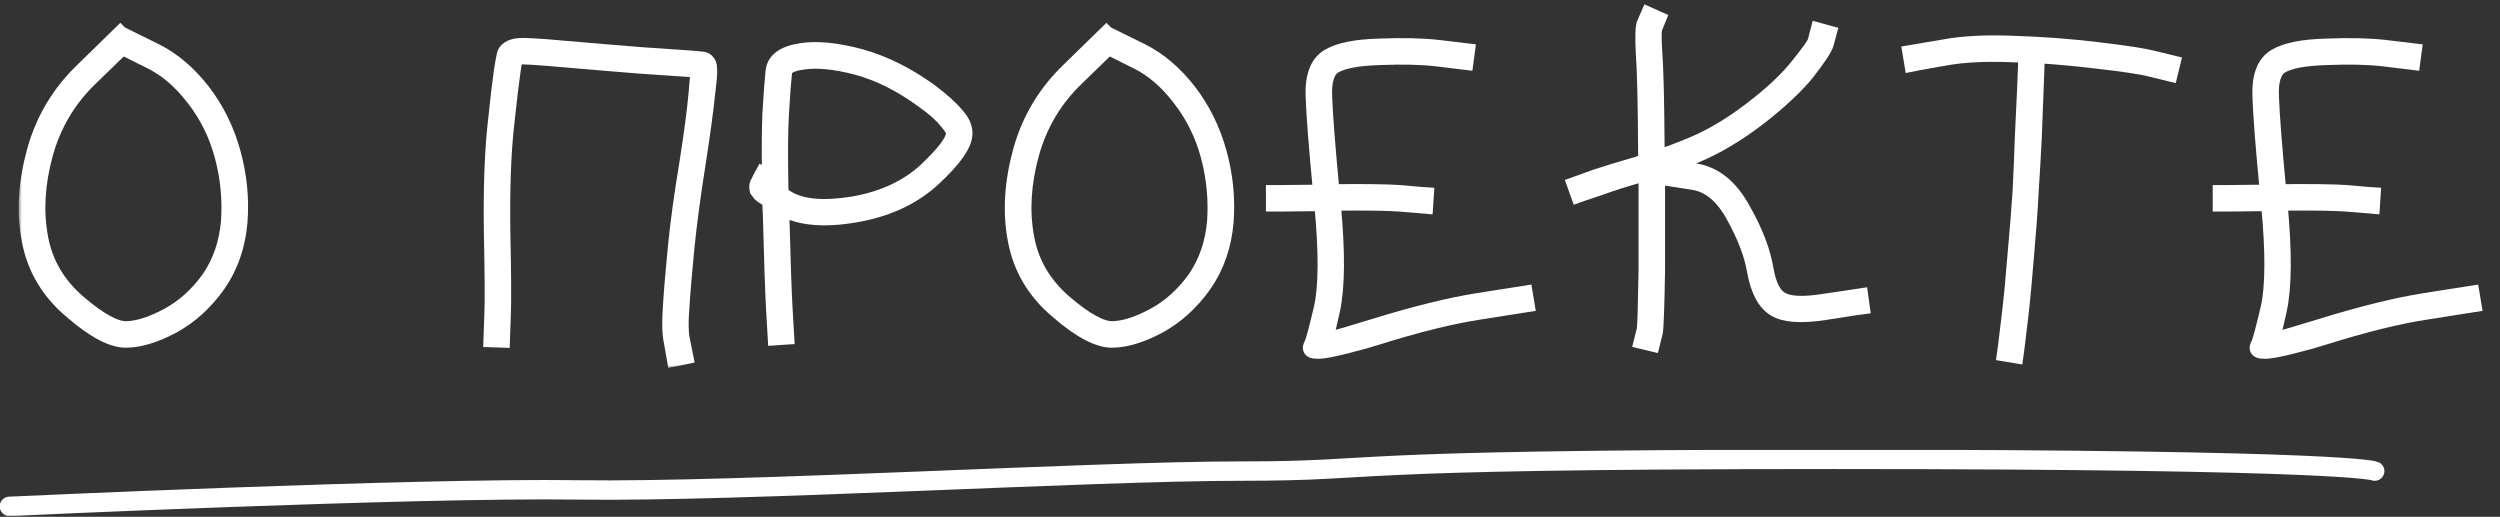 <?xml version="1.0" encoding="UTF-8"?> <svg xmlns="http://www.w3.org/2000/svg" width="387" height="80" viewBox="0 0 387 80" fill="none"><rect x="0" y="0" width="387" height="80" fill="#333333" stroke="none"/> <mask id="path-1-outside-1_60_469" maskUnits="userSpaceOnUse" x="2.899" y="0" width="382" height="57" fill="black"> <rect fill="white" x="2.899" width="382" height="57"></rect> <path d="M19.249 5.57L19.319 5.36L24.149 7.74C26.856 9.093 29.306 11.17 31.499 13.97C33.693 16.817 35.279 20.037 36.259 23.63C37.239 27.177 37.589 30.77 37.309 34.41C36.983 38.143 35.839 41.41 33.879 44.21C31.919 46.963 29.586 49.087 26.879 50.58C24.172 52.027 21.769 52.773 19.669 52.82C17.429 52.913 14.512 51.397 10.919 48.27C7.326 45.237 5.133 41.503 4.339 37.07C3.546 32.777 3.826 28.18 5.179 23.28C6.533 18.427 9.029 14.25 12.669 10.75L18.619 4.94L19.249 5.57ZM18.969 7.53L14.139 12.22C10.779 15.44 8.469 19.313 7.209 23.84C5.949 28.413 5.693 32.707 6.439 36.72C7.139 40.64 9.099 43.977 12.319 46.73C15.492 49.437 17.919 50.767 19.599 50.72C21.372 50.673 23.473 49.997 25.899 48.69C28.326 47.383 30.426 45.493 32.199 43.02C33.926 40.5 34.929 37.583 35.209 34.27C35.443 30.863 35.116 27.503 34.229 24.19C33.343 20.877 31.872 17.913 29.819 15.3C27.812 12.687 25.596 10.797 23.169 9.63L18.969 7.53Z"></path> <path d="M77.933 52.82L75.833 52.75L75.973 48.76C76.067 46.8 76.043 42.53 75.903 35.95C75.81 29.323 75.997 23.817 76.463 19.43C76.93 15.043 77.257 12.243 77.443 11.03C77.63 9.817 77.77 9.023 77.863 8.65C77.957 7.81 78.587 7.25 79.753 6.97C80.5 6.783 83.09 6.9 87.523 7.32C91.817 7.693 95.737 8.02 99.283 8.3C102.83 8.533 105.21 8.697 106.423 8.79C107.683 8.883 108.477 8.953 108.803 9C109.177 9.047 109.457 9.21 109.643 9.49C109.877 9.723 109.993 10.073 109.993 10.54C110.04 10.96 110.04 11.333 109.993 11.66C109.993 11.987 109.947 12.477 109.853 13.13C109.807 13.737 109.76 14.157 109.713 14.39C109.433 17.19 108.92 20.97 108.173 25.73C107.427 30.443 106.867 34.667 106.493 38.4C106.12 42.18 105.863 45.237 105.723 47.57C105.537 49.81 105.56 51.467 105.793 52.54L106.353 55.34L104.253 55.76L103.763 52.96C103.483 51.653 103.437 49.787 103.623 47.36C103.763 45.027 104.02 41.97 104.393 38.19C104.767 34.41 105.35 30.14 106.143 25.38C106.89 20.667 107.38 16.933 107.613 14.18C107.753 12.733 107.823 11.66 107.823 10.96C107.403 10.96 106.89 10.937 106.283 10.89C105.07 10.797 102.667 10.633 99.073 10.4C95.527 10.12 91.607 9.793 87.313 9.42C83.16 9.047 80.803 8.907 80.243 9C80.103 9.047 79.987 9.093 79.893 9.14C79.8 9.56 79.683 10.283 79.543 11.31C79.357 12.523 79.03 15.3 78.563 19.64C78.097 23.933 77.91 29.37 78.003 35.95C78.143 42.577 78.167 46.87 78.073 48.83L77.933 52.82Z"></path> <path d="M121.116 30C121.396 30.187 121.699 30.373 122.026 30.56C124.219 31.867 127.579 32.147 132.106 31.4C136.632 30.607 140.342 28.88 143.236 26.22C145.989 23.607 147.389 21.763 147.436 20.69C147.482 20.317 147.109 19.687 146.316 18.8C145.569 17.867 144.402 16.84 142.816 15.72C139.456 13.247 136.072 11.543 132.666 10.61C129.306 9.723 126.529 9.443 124.336 9.77C122.562 10.003 121.652 10.493 121.606 11.24C121.466 12.5 121.302 14.693 121.116 17.82C120.976 20.293 120.952 24.05 121.046 29.09C121.046 29.37 121.069 29.673 121.116 30ZM119.016 31.12C118.969 31.073 118.806 30.98 118.526 30.84C118.292 30.7 118.106 30.583 117.966 30.49C117.872 30.397 117.709 30.257 117.476 30.07C117.289 29.837 117.149 29.65 117.056 29.51C117.009 29.323 116.986 29.113 116.986 28.88C116.986 28.647 117.056 28.413 117.196 28.18L117.476 27.62L117.966 26.71L118.946 27.27C118.899 23.117 118.922 19.92 119.016 17.68C119.202 14.553 119.366 12.337 119.506 11.03C119.692 9.21 121.209 8.09 124.056 7.67C126.482 7.297 129.539 7.6 133.226 8.58C136.912 9.607 140.529 11.403 144.076 13.97C145.942 15.37 147.319 16.607 148.206 17.68C149.139 18.707 149.582 19.733 149.536 20.76C149.489 22.44 147.856 24.773 144.636 27.76C141.462 30.7 137.402 32.59 132.456 33.43C127.602 34.27 123.822 33.943 121.116 32.45C121.162 32.823 121.186 33.033 121.186 33.08C121.372 40.173 121.536 44.98 121.676 47.5L121.956 52.33L119.856 52.47L119.576 47.64C119.436 45.12 119.272 40.29 119.086 33.15C119.039 32.497 119.016 31.867 119.016 31.26C119.016 31.213 119.016 31.167 119.016 31.12Z"></path> <path d="M171.896 5.57L171.966 5.36L176.796 7.74C179.502 9.093 181.952 11.17 184.146 13.97C186.339 16.817 187.926 20.037 188.906 23.63C189.886 27.177 190.236 30.77 189.956 34.41C189.629 38.143 188.486 41.41 186.526 44.21C184.566 46.963 182.232 49.087 179.526 50.58C176.819 52.027 174.416 52.773 172.316 52.82C170.076 52.913 167.159 51.397 163.566 48.27C159.972 45.237 157.779 41.503 156.986 37.07C156.192 32.777 156.472 28.18 157.826 23.28C159.179 18.427 161.676 14.25 165.316 10.75L171.266 4.94L171.896 5.57ZM171.616 7.53L166.786 12.22C163.426 15.44 161.116 19.313 159.856 23.84C158.596 28.413 158.339 32.707 159.086 36.72C159.786 40.64 161.746 43.977 164.966 46.73C168.139 49.437 170.566 50.767 172.246 50.72C174.019 50.673 176.119 49.997 178.546 48.69C180.972 47.383 183.072 45.493 184.846 43.02C186.572 40.5 187.576 37.583 187.856 34.27C188.089 30.863 187.762 27.503 186.876 24.19C185.989 20.877 184.519 17.913 182.466 15.3C180.459 12.687 178.242 10.797 175.816 9.63L171.616 7.53Z"></path> <path d="M196.966 31.75V29.65H198.016C198.016 29.65 200.093 29.627 204.246 29.58C203.593 22.72 203.219 17.937 203.126 15.23C202.939 11.87 203.756 9.653 205.576 8.58C207.209 7.6 209.893 7.063 213.626 6.97C217.173 6.83 220.183 6.9 222.656 7.18L227.346 7.74L227.066 9.84L222.446 9.28C220.066 9 217.149 8.93 213.696 9.07C210.336 9.163 208.003 9.583 206.696 10.33C205.576 10.983 205.086 12.57 205.226 15.09C205.319 17.797 205.693 22.603 206.346 29.51C211.293 29.463 214.769 29.51 216.776 29.65L219.926 29.93L220.976 30L220.836 32.1L216.636 31.75C214.676 31.61 211.316 31.563 206.556 31.61C207.256 39.077 207.209 44.583 206.416 48.13C205.996 50.043 205.646 51.49 205.366 52.47C206.859 52.097 209.263 51.397 212.576 50.37C218.923 48.41 224.289 47.08 228.676 46.38L236.236 45.19L236.586 47.29L229.026 48.48C224.733 49.133 219.459 50.44 213.206 52.4C211.713 52.867 210.476 53.217 209.496 53.45C208.516 53.73 207.349 54.01 205.996 54.29C204.643 54.57 203.686 54.617 203.126 54.43C202.613 54.243 202.543 53.823 202.916 53.17C203.149 52.657 203.639 50.813 204.386 47.64C205.133 44.327 205.156 39.007 204.456 31.68L198.016 31.75C198.016 31.75 197.666 31.75 196.966 31.75Z"></path> <path d="M244.219 30.42L243.519 28.46L244.499 28.11C244.499 28.11 245.339 27.807 247.019 27.2C248.699 26.64 250.845 25.987 253.459 25.24C253.832 25.1 254.205 24.983 254.579 24.89C254.579 24.19 254.579 23.49 254.579 22.79C254.532 15.603 254.415 10.797 254.229 8.37C254.089 5.757 254.135 4.17 254.369 3.61L255.069 2L256.959 2.84L256.329 4.38C256.189 4.847 256.189 6.13 256.329 8.23C256.515 10.703 256.632 15.533 256.679 22.72C256.679 23.233 256.679 23.723 256.679 24.19C258.359 23.63 260.085 22.977 261.859 22.23C264.799 21.017 267.855 19.197 271.029 16.77C274.202 14.343 276.605 12.08 278.239 9.98C279.825 8.02 280.689 6.807 280.829 6.34L281.319 4.45L283.349 5.01L282.859 6.83C282.672 7.53 281.692 9.023 279.919 11.31C278.145 13.503 275.602 15.883 272.289 18.45C268.975 20.97 265.755 22.883 262.629 24.19C261.275 24.75 259.945 25.263 258.639 25.73L262.419 26.29C265.499 26.757 268.019 28.787 269.979 32.38C271.892 35.74 273.082 38.843 273.549 41.69C273.969 44.07 274.715 45.563 275.789 46.17C276.909 46.87 279.009 46.987 282.089 46.52L288.179 45.61L288.459 47.64L287.409 47.78L282.439 48.55C278.799 49.11 276.209 48.923 274.669 47.99C273.082 47.057 272.009 45.073 271.449 42.04C271.029 39.473 269.932 36.603 268.159 33.43C266.525 30.443 264.495 28.763 262.069 28.39L258.009 27.76L256.959 27.62L257.169 26.29C257.029 26.337 256.889 26.383 256.749 26.43C256.749 32.123 256.749 37.28 256.749 41.9C256.655 47.593 256.539 50.79 256.399 51.49L255.909 53.45L253.879 52.96L254.369 51C254.462 50.44 254.555 47.407 254.649 41.9C254.649 37.467 254.649 32.52 254.649 27.06C254.462 27.107 254.275 27.153 254.089 27.2C251.475 27.947 249.352 28.623 247.719 29.23L245.199 30.07L244.219 30.42Z"></path> <path d="M295.822 10.12L295.472 8.02L300.862 7.11C303.802 6.55 307.489 6.363 311.922 6.55C316.262 6.69 320.555 7.017 324.802 7.53C329.095 8.043 331.965 8.487 333.412 8.86L336.562 9.63L336.072 11.66L332.922 10.89C331.522 10.517 328.745 10.097 324.592 9.63C321.559 9.257 318.525 8.977 315.492 8.79V10.12C315.492 10.447 315.445 11.683 315.352 13.83C315.259 15.93 315.165 18.38 315.072 21.18C314.932 24.027 314.769 26.873 314.582 29.72C314.442 32.52 314.209 35.74 313.882 39.38C313.602 43.02 313.299 46.24 312.972 49.04C312.645 51.793 312.459 53.357 312.412 53.73L312.202 55.27L310.102 54.92L310.312 53.38C310.359 53.053 310.545 51.513 310.872 48.76C311.199 46.007 311.502 42.833 311.782 39.24C312.109 35.6 312.365 32.38 312.552 29.58C312.692 26.733 312.809 23.91 312.902 21.11C313.042 18.31 313.159 15.837 313.252 13.69C313.345 11.59 313.392 10.4 313.392 10.12V8.72C312.879 8.673 312.365 8.65 311.852 8.65C307.559 8.463 304.012 8.627 301.212 9.14L296.872 9.91L295.822 10.12Z"></path> <path d="M343.529 31.75V29.65H344.579C344.579 29.65 346.655 29.627 350.809 29.58C350.155 22.72 349.782 17.937 349.689 15.23C349.502 11.87 350.319 9.653 352.139 8.58C353.772 7.6 356.455 7.063 360.189 6.97C363.735 6.83 366.745 6.9 369.219 7.18L373.909 7.74L373.629 9.84L369.009 9.28C366.629 9 363.712 8.93 360.259 9.07C356.899 9.163 354.565 9.583 353.259 10.33C352.139 10.983 351.649 12.57 351.789 15.09C351.882 17.797 352.255 22.603 352.909 29.51C357.855 29.463 361.332 29.51 363.339 29.65L366.489 29.93L367.539 30L367.399 32.1L363.199 31.75C361.239 31.61 357.879 31.563 353.119 31.61C353.819 39.077 353.772 44.583 352.979 48.13C352.559 50.043 352.209 51.49 351.929 52.47C353.422 52.097 355.825 51.397 359.139 50.37C365.485 48.41 370.852 47.08 375.239 46.38L382.799 45.19L383.149 47.29L375.589 48.48C371.295 49.133 366.022 50.44 359.769 52.4C358.275 52.867 357.039 53.217 356.059 53.45C355.079 53.73 353.912 54.01 352.559 54.29C351.205 54.57 350.249 54.617 349.689 54.43C349.175 54.243 349.105 53.823 349.479 53.17C349.712 52.657 350.202 50.813 350.949 47.64C351.695 44.327 351.719 39.007 351.019 31.68L344.579 31.75C344.579 31.75 344.229 31.75 343.529 31.75Z"></path> </mask> <path d="M19.249 5.57L19.319 5.36L24.149 7.74C26.856 9.093 29.306 11.17 31.499 13.97C33.693 16.817 35.279 20.037 36.259 23.63C37.239 27.177 37.589 30.77 37.309 34.41C36.983 38.143 35.839 41.41 33.879 44.21C31.919 46.963 29.586 49.087 26.879 50.58C24.172 52.027 21.769 52.773 19.669 52.82C17.429 52.913 14.512 51.397 10.919 48.27C7.326 45.237 5.133 41.503 4.339 37.07C3.546 32.777 3.826 28.18 5.179 23.28C6.533 18.427 9.029 14.25 12.669 10.75L18.619 4.94L19.249 5.57ZM18.969 7.53L14.139 12.22C10.779 15.44 8.469 19.313 7.209 23.84C5.949 28.413 5.693 32.707 6.439 36.72C7.139 40.64 9.099 43.977 12.319 46.73C15.492 49.437 17.919 50.767 19.599 50.72C21.372 50.673 23.473 49.997 25.899 48.69C28.326 47.383 30.426 45.493 32.199 43.02C33.926 40.5 34.929 37.583 35.209 34.27C35.443 30.863 35.116 27.503 34.229 24.19C33.343 20.877 31.872 17.913 29.819 15.3C27.812 12.687 25.596 10.797 23.169 9.63L18.969 7.53Z" fill="white"></path> <path d="M77.933 52.82L75.833 52.75L75.973 48.76C76.067 46.8 76.043 42.53 75.903 35.95C75.81 29.323 75.997 23.817 76.463 19.43C76.93 15.043 77.257 12.243 77.443 11.03C77.63 9.817 77.77 9.023 77.863 8.65C77.957 7.81 78.587 7.25 79.753 6.97C80.5 6.783 83.09 6.9 87.523 7.32C91.817 7.693 95.737 8.02 99.283 8.3C102.83 8.533 105.21 8.697 106.423 8.79C107.683 8.883 108.477 8.953 108.803 9C109.177 9.047 109.457 9.21 109.643 9.49C109.877 9.723 109.993 10.073 109.993 10.54C110.04 10.96 110.04 11.333 109.993 11.66C109.993 11.987 109.947 12.477 109.853 13.13C109.807 13.737 109.76 14.157 109.713 14.39C109.433 17.19 108.92 20.97 108.173 25.73C107.427 30.443 106.867 34.667 106.493 38.4C106.12 42.18 105.863 45.237 105.723 47.57C105.537 49.81 105.56 51.467 105.793 52.54L106.353 55.34L104.253 55.76L103.763 52.96C103.483 51.653 103.437 49.787 103.623 47.36C103.763 45.027 104.02 41.97 104.393 38.19C104.767 34.41 105.35 30.14 106.143 25.38C106.89 20.667 107.38 16.933 107.613 14.18C107.753 12.733 107.823 11.66 107.823 10.96C107.403 10.96 106.89 10.937 106.283 10.89C105.07 10.797 102.667 10.633 99.073 10.4C95.527 10.12 91.607 9.793 87.313 9.42C83.16 9.047 80.803 8.907 80.243 9C80.103 9.047 79.987 9.093 79.893 9.14C79.8 9.56 79.683 10.283 79.543 11.31C79.357 12.523 79.03 15.3 78.563 19.64C78.097 23.933 77.91 29.37 78.003 35.95C78.143 42.577 78.167 46.87 78.073 48.83L77.933 52.82Z" fill="white"></path> <path d="M121.116 30C121.396 30.187 121.699 30.373 122.026 30.56C124.219 31.867 127.579 32.147 132.106 31.4C136.632 30.607 140.342 28.88 143.236 26.22C145.989 23.607 147.389 21.763 147.436 20.69C147.482 20.317 147.109 19.687 146.316 18.8C145.569 17.867 144.402 16.84 142.816 15.72C139.456 13.247 136.072 11.543 132.666 10.61C129.306 9.723 126.529 9.443 124.336 9.77C122.562 10.003 121.652 10.493 121.606 11.24C121.466 12.5 121.302 14.693 121.116 17.82C120.976 20.293 120.952 24.05 121.046 29.09C121.046 29.37 121.069 29.673 121.116 30ZM119.016 31.12C118.969 31.073 118.806 30.98 118.526 30.84C118.292 30.7 118.106 30.583 117.966 30.49C117.872 30.397 117.709 30.257 117.476 30.07C117.289 29.837 117.149 29.65 117.056 29.51C117.009 29.323 116.986 29.113 116.986 28.88C116.986 28.647 117.056 28.413 117.196 28.18L117.476 27.62L117.966 26.71L118.946 27.27C118.899 23.117 118.922 19.92 119.016 17.68C119.202 14.553 119.366 12.337 119.506 11.03C119.692 9.21 121.209 8.09 124.056 7.67C126.482 7.297 129.539 7.6 133.226 8.58C136.912 9.607 140.529 11.403 144.076 13.97C145.942 15.37 147.319 16.607 148.206 17.68C149.139 18.707 149.582 19.733 149.536 20.76C149.489 22.44 147.856 24.773 144.636 27.76C141.462 30.7 137.402 32.59 132.456 33.43C127.602 34.27 123.822 33.943 121.116 32.45C121.162 32.823 121.186 33.033 121.186 33.08C121.372 40.173 121.536 44.98 121.676 47.5L121.956 52.33L119.856 52.47L119.576 47.64C119.436 45.12 119.272 40.29 119.086 33.15C119.039 32.497 119.016 31.867 119.016 31.26C119.016 31.213 119.016 31.167 119.016 31.12Z" fill="white"></path> <path d="M171.896 5.57L171.966 5.36L176.796 7.74C179.502 9.093 181.952 11.17 184.146 13.97C186.339 16.817 187.926 20.037 188.906 23.63C189.886 27.177 190.236 30.77 189.956 34.41C189.629 38.143 188.486 41.41 186.526 44.21C184.566 46.963 182.232 49.087 179.526 50.58C176.819 52.027 174.416 52.773 172.316 52.82C170.076 52.913 167.159 51.397 163.566 48.27C159.972 45.237 157.779 41.503 156.986 37.07C156.192 32.777 156.472 28.18 157.826 23.28C159.179 18.427 161.676 14.25 165.316 10.75L171.266 4.94L171.896 5.57ZM171.616 7.53L166.786 12.22C163.426 15.44 161.116 19.313 159.856 23.84C158.596 28.413 158.339 32.707 159.086 36.72C159.786 40.64 161.746 43.977 164.966 46.73C168.139 49.437 170.566 50.767 172.246 50.72C174.019 50.673 176.119 49.997 178.546 48.69C180.972 47.383 183.072 45.493 184.846 43.02C186.572 40.5 187.576 37.583 187.856 34.27C188.089 30.863 187.762 27.503 186.876 24.19C185.989 20.877 184.519 17.913 182.466 15.3C180.459 12.687 178.242 10.797 175.816 9.63L171.616 7.53Z" fill="white"></path> <path d="M196.966 31.75V29.65H198.016C198.016 29.65 200.093 29.627 204.246 29.58C203.593 22.72 203.219 17.937 203.126 15.23C202.939 11.87 203.756 9.653 205.576 8.58C207.209 7.6 209.893 7.063 213.626 6.97C217.173 6.83 220.183 6.9 222.656 7.18L227.346 7.74L227.066 9.84L222.446 9.28C220.066 9 217.149 8.93 213.696 9.07C210.336 9.163 208.003 9.583 206.696 10.33C205.576 10.983 205.086 12.57 205.226 15.09C205.319 17.797 205.693 22.603 206.346 29.51C211.293 29.463 214.769 29.51 216.776 29.65L219.926 29.93L220.976 30L220.836 32.1L216.636 31.75C214.676 31.61 211.316 31.563 206.556 31.61C207.256 39.077 207.209 44.583 206.416 48.13C205.996 50.043 205.646 51.49 205.366 52.47C206.859 52.097 209.263 51.397 212.576 50.37C218.923 48.41 224.289 47.08 228.676 46.38L236.236 45.19L236.586 47.29L229.026 48.48C224.733 49.133 219.459 50.44 213.206 52.4C211.713 52.867 210.476 53.217 209.496 53.45C208.516 53.73 207.349 54.01 205.996 54.29C204.643 54.57 203.686 54.617 203.126 54.43C202.613 54.243 202.543 53.823 202.916 53.17C203.149 52.657 203.639 50.813 204.386 47.64C205.133 44.327 205.156 39.007 204.456 31.68L198.016 31.75C198.016 31.75 197.666 31.75 196.966 31.75Z" fill="white"></path> <path d="M244.219 30.42L243.519 28.46L244.499 28.11C244.499 28.11 245.339 27.807 247.019 27.2C248.699 26.64 250.845 25.987 253.459 25.24C253.832 25.1 254.205 24.983 254.579 24.89C254.579 24.19 254.579 23.49 254.579 22.79C254.532 15.603 254.415 10.797 254.229 8.37C254.089 5.757 254.135 4.17 254.369 3.61L255.069 2L256.959 2.84L256.329 4.38C256.189 4.847 256.189 6.13 256.329 8.23C256.515 10.703 256.632 15.533 256.679 22.72C256.679 23.233 256.679 23.723 256.679 24.19C258.359 23.63 260.085 22.977 261.859 22.23C264.799 21.017 267.855 19.197 271.029 16.77C274.202 14.343 276.605 12.08 278.239 9.98C279.825 8.02 280.689 6.807 280.829 6.34L281.319 4.45L283.349 5.01L282.859 6.83C282.672 7.53 281.692 9.023 279.919 11.31C278.145 13.503 275.602 15.883 272.289 18.45C268.975 20.97 265.755 22.883 262.629 24.19C261.275 24.75 259.945 25.263 258.639 25.73L262.419 26.29C265.499 26.757 268.019 28.787 269.979 32.38C271.892 35.74 273.082 38.843 273.549 41.69C273.969 44.07 274.715 45.563 275.789 46.17C276.909 46.87 279.009 46.987 282.089 46.52L288.179 45.61L288.459 47.64L287.409 47.78L282.439 48.55C278.799 49.11 276.209 48.923 274.669 47.99C273.082 47.057 272.009 45.073 271.449 42.04C271.029 39.473 269.932 36.603 268.159 33.43C266.525 30.443 264.495 28.763 262.069 28.39L258.009 27.76L256.959 27.62L257.169 26.29C257.029 26.337 256.889 26.383 256.749 26.43C256.749 32.123 256.749 37.28 256.749 41.9C256.655 47.593 256.539 50.79 256.399 51.49L255.909 53.45L253.879 52.96L254.369 51C254.462 50.44 254.555 47.407 254.649 41.9C254.649 37.467 254.649 32.52 254.649 27.06C254.462 27.107 254.275 27.153 254.089 27.2C251.475 27.947 249.352 28.623 247.719 29.23L245.199 30.07L244.219 30.42Z" fill="white"></path> <path d="M295.822 10.12L295.472 8.02L300.862 7.11C303.802 6.55 307.489 6.363 311.922 6.55C316.262 6.69 320.555 7.017 324.802 7.53C329.095 8.043 331.965 8.487 333.412 8.86L336.562 9.63L336.072 11.66L332.922 10.89C331.522 10.517 328.745 10.097 324.592 9.63C321.559 9.257 318.525 8.977 315.492 8.79V10.12C315.492 10.447 315.445 11.683 315.352 13.83C315.259 15.93 315.165 18.38 315.072 21.18C314.932 24.027 314.769 26.873 314.582 29.72C314.442 32.52 314.209 35.74 313.882 39.38C313.602 43.02 313.299 46.24 312.972 49.04C312.645 51.793 312.459 53.357 312.412 53.73L312.202 55.27L310.102 54.92L310.312 53.38C310.359 53.053 310.545 51.513 310.872 48.76C311.199 46.007 311.502 42.833 311.782 39.24C312.109 35.6 312.365 32.38 312.552 29.58C312.692 26.733 312.809 23.91 312.902 21.11C313.042 18.31 313.159 15.837 313.252 13.69C313.345 11.59 313.392 10.4 313.392 10.12V8.72C312.879 8.673 312.365 8.65 311.852 8.65C307.559 8.463 304.012 8.627 301.212 9.14L296.872 9.91L295.822 10.12Z" fill="white"></path> <path d="M343.529 31.75V29.65H344.579C344.579 29.65 346.655 29.627 350.809 29.58C350.155 22.72 349.782 17.937 349.689 15.23C349.502 11.87 350.319 9.653 352.139 8.58C353.772 7.6 356.455 7.063 360.189 6.97C363.735 6.83 366.745 6.9 369.219 7.18L373.909 7.74L373.629 9.84L369.009 9.28C366.629 9 363.712 8.93 360.259 9.07C356.899 9.163 354.565 9.583 353.259 10.33C352.139 10.983 351.649 12.57 351.789 15.09C351.882 17.797 352.255 22.603 352.909 29.51C357.855 29.463 361.332 29.51 363.339 29.65L366.489 29.93L367.539 30L367.399 32.1L363.199 31.75C361.239 31.61 357.879 31.563 353.119 31.61C353.819 39.077 353.772 44.583 352.979 48.13C352.559 50.043 352.209 51.49 351.929 52.47C353.422 52.097 355.825 51.397 359.139 50.37C365.485 48.41 370.852 47.08 375.239 46.38L382.799 45.19L383.149 47.29L375.589 48.48C371.295 49.133 366.022 50.44 359.769 52.4C358.275 52.867 357.039 53.217 356.059 53.45C355.079 53.73 353.912 54.01 352.559 54.29C351.205 54.57 350.249 54.617 349.689 54.43C349.175 54.243 349.105 53.823 349.479 53.17C349.712 52.657 350.202 50.813 350.949 47.64C351.695 44.327 351.719 39.007 351.019 31.68L344.579 31.75C344.579 31.75 344.229 31.75 343.529 31.75Z" fill="white"></path> <path d="M19.249 5.57L19.319 5.36L24.149 7.74C26.856 9.093 29.306 11.17 31.499 13.97C33.693 16.817 35.279 20.037 36.259 23.63C37.239 27.177 37.589 30.77 37.309 34.41C36.983 38.143 35.839 41.41 33.879 44.21C31.919 46.963 29.586 49.087 26.879 50.58C24.172 52.027 21.769 52.773 19.669 52.82C17.429 52.913 14.512 51.397 10.919 48.27C7.326 45.237 5.133 41.503 4.339 37.07C3.546 32.777 3.826 28.18 5.179 23.28C6.533 18.427 9.029 14.25 12.669 10.75L18.619 4.94L19.249 5.57ZM18.969 7.53L14.139 12.22C10.779 15.44 8.469 19.313 7.209 23.84C5.949 28.413 5.693 32.707 6.439 36.72C7.139 40.64 9.099 43.977 12.319 46.73C15.492 49.437 17.919 50.767 19.599 50.72C21.372 50.673 23.473 49.997 25.899 48.69C28.326 47.383 30.426 45.493 32.199 43.02C33.926 40.5 34.929 37.583 35.209 34.27C35.443 30.863 35.116 27.503 34.229 24.19C33.343 20.877 31.872 17.913 29.819 15.3C27.812 12.687 25.596 10.797 23.169 9.63L18.969 7.53Z" stroke="white" stroke-width="2" mask="url(#path-1-outside-1_60_469)"></path> <path d="M77.933 52.82L75.833 52.75L75.973 48.76C76.067 46.8 76.043 42.53 75.903 35.95C75.81 29.323 75.997 23.817 76.463 19.43C76.93 15.043 77.257 12.243 77.443 11.03C77.63 9.817 77.77 9.023 77.863 8.65C77.957 7.81 78.587 7.25 79.753 6.97C80.5 6.783 83.09 6.9 87.523 7.32C91.817 7.693 95.737 8.02 99.283 8.3C102.83 8.533 105.21 8.697 106.423 8.79C107.683 8.883 108.477 8.953 108.803 9C109.177 9.047 109.457 9.21 109.643 9.49C109.877 9.723 109.993 10.073 109.993 10.54C110.04 10.96 110.04 11.333 109.993 11.66C109.993 11.987 109.947 12.477 109.853 13.13C109.807 13.737 109.76 14.157 109.713 14.39C109.433 17.19 108.92 20.97 108.173 25.73C107.427 30.443 106.867 34.667 106.493 38.4C106.12 42.18 105.863 45.237 105.723 47.57C105.537 49.81 105.56 51.467 105.793 52.54L106.353 55.34L104.253 55.76L103.763 52.96C103.483 51.653 103.437 49.787 103.623 47.36C103.763 45.027 104.02 41.97 104.393 38.19C104.767 34.41 105.35 30.14 106.143 25.38C106.89 20.667 107.38 16.933 107.613 14.18C107.753 12.733 107.823 11.66 107.823 10.96C107.403 10.96 106.89 10.937 106.283 10.89C105.07 10.797 102.667 10.633 99.073 10.4C95.527 10.12 91.607 9.793 87.313 9.42C83.16 9.047 80.803 8.907 80.243 9C80.103 9.047 79.987 9.093 79.893 9.14C79.8 9.56 79.683 10.283 79.543 11.31C79.357 12.523 79.03 15.3 78.563 19.64C78.097 23.933 77.91 29.37 78.003 35.95C78.143 42.577 78.167 46.87 78.073 48.83L77.933 52.82Z" stroke="white" stroke-width="2" mask="url(#path-1-outside-1_60_469)"></path> <path d="M121.116 30C121.396 30.187 121.699 30.373 122.026 30.56C124.219 31.867 127.579 32.147 132.106 31.4C136.632 30.607 140.342 28.88 143.236 26.22C145.989 23.607 147.389 21.763 147.436 20.69C147.482 20.317 147.109 19.687 146.316 18.8C145.569 17.867 144.402 16.84 142.816 15.72C139.456 13.247 136.072 11.543 132.666 10.61C129.306 9.723 126.529 9.443 124.336 9.77C122.562 10.003 121.652 10.493 121.606 11.24C121.466 12.5 121.302 14.693 121.116 17.82C120.976 20.293 120.952 24.05 121.046 29.09C121.046 29.37 121.069 29.673 121.116 30ZM119.016 31.12C118.969 31.073 118.806 30.98 118.526 30.84C118.292 30.7 118.106 30.583 117.966 30.49C117.872 30.397 117.709 30.257 117.476 30.07C117.289 29.837 117.149 29.65 117.056 29.51C117.009 29.323 116.986 29.113 116.986 28.88C116.986 28.647 117.056 28.413 117.196 28.18L117.476 27.62L117.966 26.71L118.946 27.27C118.899 23.117 118.922 19.92 119.016 17.68C119.202 14.553 119.366 12.337 119.506 11.03C119.692 9.21 121.209 8.09 124.056 7.67C126.482 7.297 129.539 7.6 133.226 8.58C136.912 9.607 140.529 11.403 144.076 13.97C145.942 15.37 147.319 16.607 148.206 17.68C149.139 18.707 149.582 19.733 149.536 20.76C149.489 22.44 147.856 24.773 144.636 27.76C141.462 30.7 137.402 32.59 132.456 33.43C127.602 34.27 123.822 33.943 121.116 32.45C121.162 32.823 121.186 33.033 121.186 33.08C121.372 40.173 121.536 44.98 121.676 47.5L121.956 52.33L119.856 52.47L119.576 47.64C119.436 45.12 119.272 40.29 119.086 33.15C119.039 32.497 119.016 31.867 119.016 31.26C119.016 31.213 119.016 31.167 119.016 31.12Z" stroke="white" stroke-width="2" mask="url(#path-1-outside-1_60_469)"></path> <path d="M171.896 5.57L171.966 5.36L176.796 7.74C179.502 9.093 181.952 11.17 184.146 13.97C186.339 16.817 187.926 20.037 188.906 23.63C189.886 27.177 190.236 30.77 189.956 34.41C189.629 38.143 188.486 41.41 186.526 44.21C184.566 46.963 182.232 49.087 179.526 50.58C176.819 52.027 174.416 52.773 172.316 52.82C170.076 52.913 167.159 51.397 163.566 48.27C159.972 45.237 157.779 41.503 156.986 37.07C156.192 32.777 156.472 28.18 157.826 23.28C159.179 18.427 161.676 14.25 165.316 10.75L171.266 4.94L171.896 5.57ZM171.616 7.53L166.786 12.22C163.426 15.44 161.116 19.313 159.856 23.84C158.596 28.413 158.339 32.707 159.086 36.72C159.786 40.64 161.746 43.977 164.966 46.73C168.139 49.437 170.566 50.767 172.246 50.72C174.019 50.673 176.119 49.997 178.546 48.69C180.972 47.383 183.072 45.493 184.846 43.02C186.572 40.5 187.576 37.583 187.856 34.27C188.089 30.863 187.762 27.503 186.876 24.19C185.989 20.877 184.519 17.913 182.466 15.3C180.459 12.687 178.242 10.797 175.816 9.63L171.616 7.53Z" stroke="white" stroke-width="2" mask="url(#path-1-outside-1_60_469)"></path> <path d="M196.966 31.75V29.65H198.016C198.016 29.65 200.093 29.627 204.246 29.58C203.593 22.72 203.219 17.937 203.126 15.23C202.939 11.87 203.756 9.653 205.576 8.58C207.209 7.6 209.893 7.063 213.626 6.97C217.173 6.83 220.183 6.9 222.656 7.18L227.346 7.74L227.066 9.84L222.446 9.28C220.066 9 217.149 8.93 213.696 9.07C210.336 9.163 208.003 9.583 206.696 10.33C205.576 10.983 205.086 12.57 205.226 15.09C205.319 17.797 205.693 22.603 206.346 29.51C211.293 29.463 214.769 29.51 216.776 29.65L219.926 29.93L220.976 30L220.836 32.1L216.636 31.75C214.676 31.61 211.316 31.563 206.556 31.61C207.256 39.077 207.209 44.583 206.416 48.13C205.996 50.043 205.646 51.49 205.366 52.47C206.859 52.097 209.263 51.397 212.576 50.37C218.923 48.41 224.289 47.08 228.676 46.38L236.236 45.19L236.586 47.29L229.026 48.48C224.733 49.133 219.459 50.44 213.206 52.4C211.713 52.867 210.476 53.217 209.496 53.45C208.516 53.73 207.349 54.01 205.996 54.29C204.643 54.57 203.686 54.617 203.126 54.43C202.613 54.243 202.543 53.823 202.916 53.17C203.149 52.657 203.639 50.813 204.386 47.64C205.133 44.327 205.156 39.007 204.456 31.68L198.016 31.75C198.016 31.75 197.666 31.75 196.966 31.75Z" stroke="white" stroke-width="2" mask="url(#path-1-outside-1_60_469)"></path> <path d="M244.219 30.42L243.519 28.46L244.499 28.11C244.499 28.11 245.339 27.807 247.019 27.2C248.699 26.64 250.845 25.987 253.459 25.24C253.832 25.1 254.205 24.983 254.579 24.89C254.579 24.19 254.579 23.49 254.579 22.79C254.532 15.603 254.415 10.797 254.229 8.37C254.089 5.757 254.135 4.17 254.369 3.61L255.069 2L256.959 2.84L256.329 4.38C256.189 4.847 256.189 6.13 256.329 8.23C256.515 10.703 256.632 15.533 256.679 22.72C256.679 23.233 256.679 23.723 256.679 24.19C258.359 23.63 260.085 22.977 261.859 22.23C264.799 21.017 267.855 19.197 271.029 16.77C274.202 14.343 276.605 12.08 278.239 9.98C279.825 8.02 280.689 6.807 280.829 6.34L281.319 4.45L283.349 5.01L282.859 6.83C282.672 7.53 281.692 9.023 279.919 11.31C278.145 13.503 275.602 15.883 272.289 18.45C268.975 20.97 265.755 22.883 262.629 24.19C261.275 24.75 259.945 25.263 258.639 25.73L262.419 26.29C265.499 26.757 268.019 28.787 269.979 32.38C271.892 35.74 273.082 38.843 273.549 41.69C273.969 44.07 274.715 45.563 275.789 46.17C276.909 46.87 279.009 46.987 282.089 46.52L288.179 45.61L288.459 47.64L287.409 47.78L282.439 48.55C278.799 49.11 276.209 48.923 274.669 47.99C273.082 47.057 272.009 45.073 271.449 42.04C271.029 39.473 269.932 36.603 268.159 33.43C266.525 30.443 264.495 28.763 262.069 28.39L258.009 27.76L256.959 27.62L257.169 26.29C257.029 26.337 256.889 26.383 256.749 26.43C256.749 32.123 256.749 37.28 256.749 41.9C256.655 47.593 256.539 50.79 256.399 51.49L255.909 53.45L253.879 52.96L254.369 51C254.462 50.44 254.555 47.407 254.649 41.9C254.649 37.467 254.649 32.52 254.649 27.06C254.462 27.107 254.275 27.153 254.089 27.2C251.475 27.947 249.352 28.623 247.719 29.23L245.199 30.07L244.219 30.42Z" stroke="white" stroke-width="2" mask="url(#path-1-outside-1_60_469)"></path> <path d="M295.822 10.12L295.472 8.02L300.862 7.11C303.802 6.55 307.489 6.363 311.922 6.55C316.262 6.69 320.555 7.017 324.802 7.53C329.095 8.043 331.965 8.487 333.412 8.86L336.562 9.63L336.072 11.66L332.922 10.89C331.522 10.517 328.745 10.097 324.592 9.63C321.559 9.257 318.525 8.977 315.492 8.79V10.12C315.492 10.447 315.445 11.683 315.352 13.83C315.259 15.93 315.165 18.38 315.072 21.18C314.932 24.027 314.769 26.873 314.582 29.72C314.442 32.52 314.209 35.74 313.882 39.38C313.602 43.02 313.299 46.24 312.972 49.04C312.645 51.793 312.459 53.357 312.412 53.73L312.202 55.27L310.102 54.92L310.312 53.38C310.359 53.053 310.545 51.513 310.872 48.76C311.199 46.007 311.502 42.833 311.782 39.24C312.109 35.6 312.365 32.38 312.552 29.58C312.692 26.733 312.809 23.91 312.902 21.11C313.042 18.31 313.159 15.837 313.252 13.69C313.345 11.59 313.392 10.4 313.392 10.12V8.72C312.879 8.673 312.365 8.65 311.852 8.65C307.559 8.463 304.012 8.627 301.212 9.14L296.872 9.91L295.822 10.12Z" stroke="white" stroke-width="2" mask="url(#path-1-outside-1_60_469)"></path> <path d="M343.529 31.75V29.65H344.579C344.579 29.65 346.655 29.627 350.809 29.58C350.155 22.72 349.782 17.937 349.689 15.23C349.502 11.87 350.319 9.653 352.139 8.58C353.772 7.6 356.455 7.063 360.189 6.97C363.735 6.83 366.745 6.9 369.219 7.18L373.909 7.74L373.629 9.84L369.009 9.28C366.629 9 363.712 8.93 360.259 9.07C356.899 9.163 354.565 9.583 353.259 10.33C352.139 10.983 351.649 12.57 351.789 15.09C351.882 17.797 352.255 22.603 352.909 29.51C357.855 29.463 361.332 29.51 363.339 29.65L366.489 29.93L367.539 30L367.399 32.1L363.199 31.75C361.239 31.61 357.879 31.563 353.119 31.61C353.819 39.077 353.772 44.583 352.979 48.13C352.559 50.043 352.209 51.49 351.929 52.47C353.422 52.097 355.825 51.397 359.139 50.37C365.485 48.41 370.852 47.08 375.239 46.38L382.799 45.19L383.149 47.29L375.589 48.48C371.295 49.133 366.022 50.44 359.769 52.4C358.275 52.867 357.039 53.217 356.059 53.45C355.079 53.73 353.912 54.01 352.559 54.29C351.205 54.57 350.249 54.617 349.689 54.43C349.175 54.243 349.105 53.823 349.479 53.17C349.712 52.657 350.202 50.813 350.949 47.64C351.695 44.327 351.719 39.007 351.019 31.68L344.579 31.75C344.579 31.75 344.229 31.75 343.529 31.75Z" stroke="white" stroke-width="2" mask="url(#path-1-outside-1_60_469)"></path> <g clip-path="url(#clip0_60_469)"> <path d="M1.456 78.385C1.456 78.385 64.028 75.473 89.458 75.837C114.886 76.201 168.816 72.925 192.125 72.925C215.435 72.925 203.269 71.106 283.794 71.106C364.318 71.106 367.604 72.925 367.604 72.925" stroke="white" stroke-width="3" stroke-linecap="round"></path> </g> <defs> <clipPath id="clip0_60_469"> <rect width="387" height="10.191" fill="white" transform="translate(0 69.65)"></rect> </clipPath> </defs> </svg> 